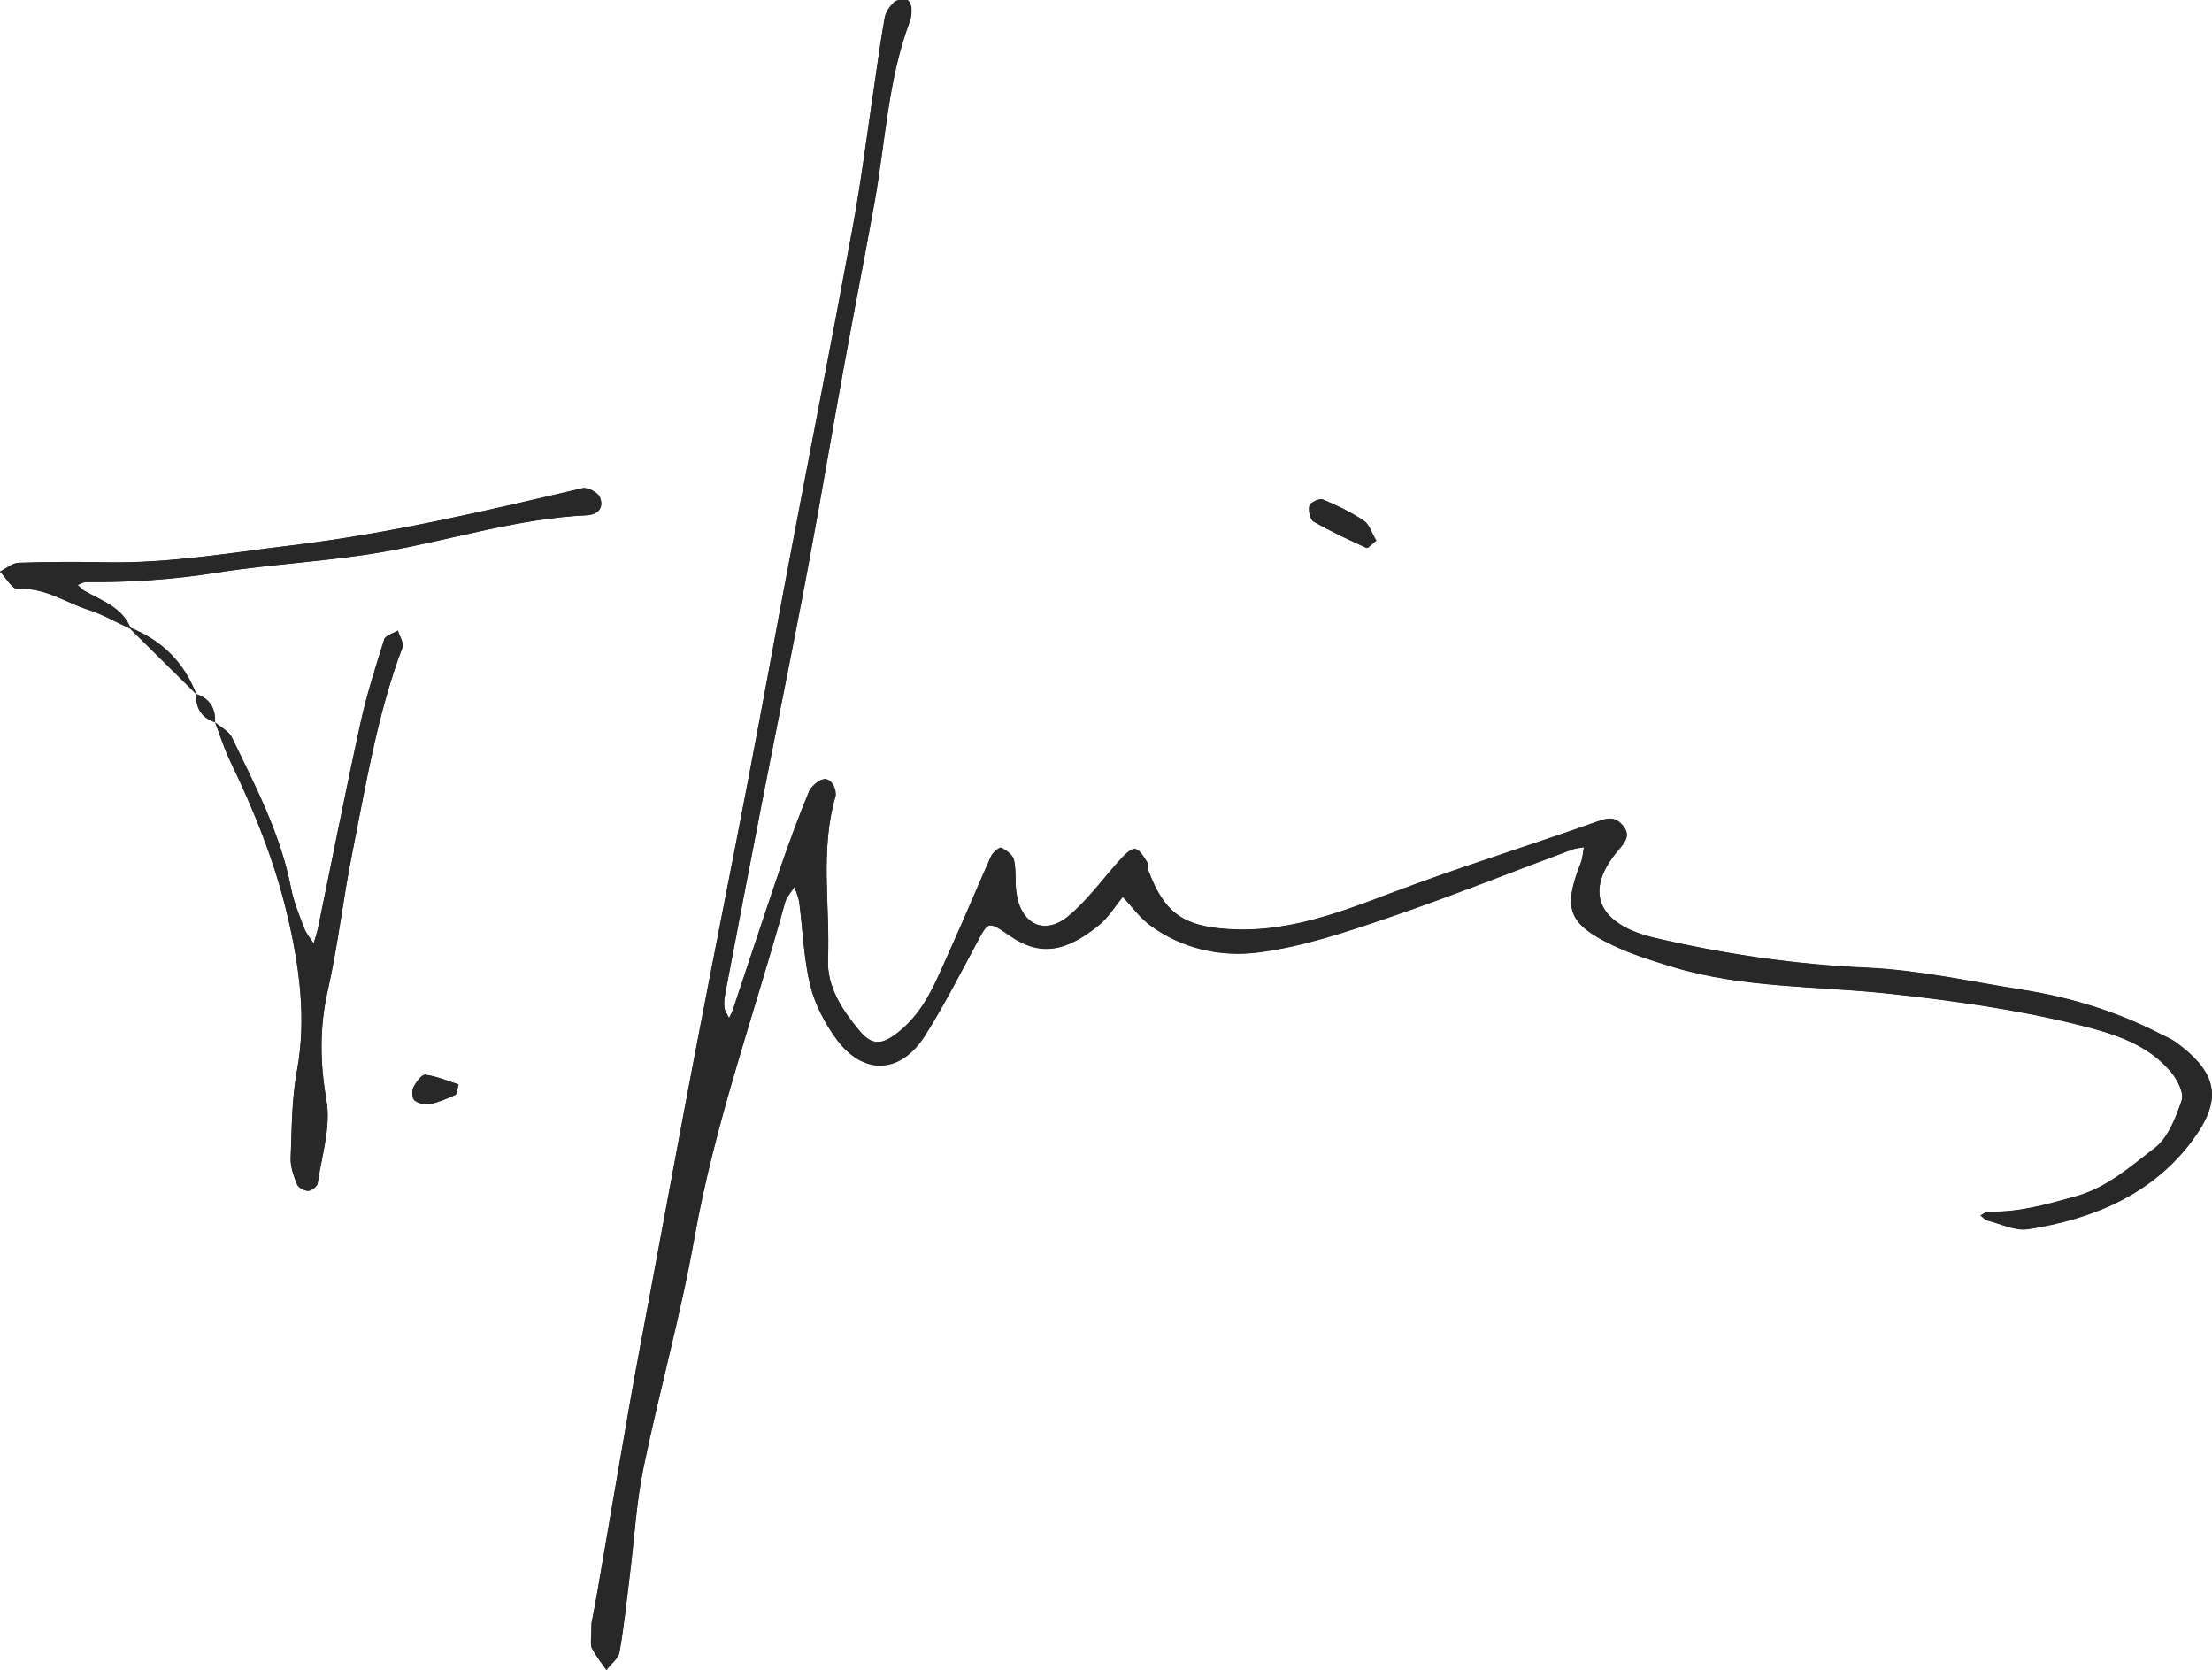 <?xml version="1.0" encoding="UTF-8"?><svg id="Ebene_2" xmlns="http://www.w3.org/2000/svg" viewBox="0 0 175.59 132.53"><g id="Ebene_1-2"><path d="m15.57,55.08c-.04,1.11.42,1.88,1.5,2.24.39,1.02.72,2.08,1.19,3.07,1.88,3.88,3.49,7.85,4.5,12.05.99,4.12,1.58,8.34.82,12.48-.44,2.36-.41,4.66-.51,6.99-.03.69.25,1.43.51,2.09.1.26.58.52.88.51.27,0,.72-.36.75-.6.32-2.19,1.06-4.47.7-6.56-.51-2.98-.56-5.79.1-8.73.81-3.58,1.21-7.24,1.93-10.84,1.11-5.52,2-11.09,4-16.4.13-.35-.23-.89-.36-1.34-.37.23-.98.39-1.08.7-.7,2.21-1.41,4.43-1.9,6.7-1.18,5.38-2.23,10.78-3.35,16.17-.09.43-.24.85-.36,1.27-.26-.41-.59-.79-.76-1.24-.39-1.03-.82-2.07-1.03-3.14-.83-4.29-2.83-8.11-4.7-11.98-.24-.5-.88-.8-1.34-1.2.05-1.11-.42-1.88-1.49-2.24-.96-2.48-2.69-4.23-5.21-5.25-.68-1.65-2.29-2.15-3.67-2.94-.2-.11-.35-.3-.53-.46.23-.08.46-.24.69-.23,3.46.03,6.88-.19,10.31-.74,4.48-.71,9.04-.9,13.5-1.7,5.29-.95,10.45-2.6,15.87-2.86.95-.05,1.43-.6,1.09-1.43-.16-.38-.99-.81-1.39-.72-7.62,1.79-15.21,3.58-23.02,4.53-4.88.59-9.72,1.44-14.66,1.35-2.36-.04-4.72-.04-7.08.04-.5.02-.98.46-1.47.7.47.48.98,1.41,1.41,1.38,2.12-.16,3.77,1.07,5.63,1.66,1.13.36,2.19.98,3.28,1.48,1.75,1.73,3.5,3.47,5.25,5.2Zm31.38,73.79c0,1.19-.12,1.62.03,1.92.31.62.76,1.16,1.15,1.73.36-.47.95-.9,1.04-1.42.36-2.05.57-4.13.83-6.2.35-2.8.51-5.65,1.07-8.4,1.26-6.11,2.96-12.14,4.05-18.28,1.61-9.09,4.75-17.75,7.19-26.6.12-.45.5-.83.75-1.25.13.41.32.82.38,1.24.29,2.19.35,4.44.87,6.57.37,1.5,1.15,3,2.07,4.26,2.12,2.9,5.09,2.8,7.03-.25,1.52-2.39,2.81-4.94,4.16-7.44.9-1.66.86-1.68,2.61-.48,2.28,1.57,4.31,1.36,7.05-.86.75-.61,1.27-1.49,1.89-2.25.7.75,1.32,1.62,2.13,2.23,2.56,1.91,5.68,2.57,8.66,2.18,3.49-.45,6.92-1.61,10.28-2.75,4.88-1.66,9.68-3.58,14.51-5.38.33-.12.69-.15,1.03-.22-.08.43-.1.88-.26,1.28-1.41,3.58-1.01,4.79,2.47,6.47,1.54.74,3.2,1.26,4.85,1.76,5.59,1.69,11.45,1.51,17.18,2.12,5.15.56,10.26,1.27,15.25,2.53,2.59.65,5.3,1.5,7.13,3.71.49.6,1.03,1.64.83,2.24-.47,1.38-1.09,2.99-2.17,3.8-1.92,1.45-3.72,3.11-6.27,3.82-2.29.63-4.49,1.28-6.88,1.2-.21,0-.43.2-.65.3.18.14.35.35.55.4,1.07.27,2.2.85,3.21.69,5.15-.79,9.85-2.75,13.03-7.01,2.36-3.16,2.17-5.3-1.26-7.81-.4-.29-.87-.47-1.31-.7-3.43-1.76-7.06-2.87-10.85-3.47-4.12-.65-8.24-1.57-12.38-1.76-5.69-.25-11.26-1.07-16.78-2.35-4.5-1.04-5.86-3.63-2.89-7.07.51-.59.94-1.17.23-1.93-.61-.66-1.17-.53-1.97-.25-4.75,1.69-9.56,3.19-14.29,4.91-4.86,1.76-9.56,3.96-14.94,3.63-3.55-.22-5.1-1.21-6.38-4.58-.09-.23,0-.54-.12-.73-.26-.4-.55-.95-.93-1.05-.29-.08-.79.39-1.1.72-1.42,1.54-2.64,3.3-4.24,4.62-1.91,1.58-3.79.61-4.12-1.91-.11-.86,0-1.75-.19-2.58-.09-.39-.6-.75-1.01-.95-.13-.06-.66.37-.8.67-1.11,2.47-2.14,4.98-3.26,7.44-1.06,2.33-1.93,4.77-4.03,6.47-1.34,1.08-2.14,1.18-3.18-.08-1.34-1.62-2.56-3.43-2.48-5.64.17-4.32-.65-8.68.6-12.96.1-.35-.51-.91-.79-1.37-.44.31-1.11.53-1.29.95-.85,2.04-1.61,4.12-2.33,6.21-1.27,3.72-2.49,7.46-3.74,11.18-.07.22-.2.43-.3.65-.13-.27-.33-.54-.37-.82-.05-.36,0-.75.06-1.11.96-5.05,1.92-10.09,2.91-15.14.94-4.8,1.91-9.6,2.84-14.4.56-2.89,1.09-5.78,1.62-8.67.67-3.73,1.31-7.48,1.99-11.21.82-4.46,1.69-8.9,2.49-13.36.87-4.82,1.06-9.76,2.81-14.41.12-.33.14-.73.12-1.08-.02-.22-.19-.58-.34-.6-.33-.04-.79-.04-1.01.16-.34.32-.68.77-.76,1.22-.33,1.81-.56,3.64-.84,5.46-.56,3.76-1.03,7.54-1.72,11.27-1.62,8.79-3.35,17.55-5.01,26.33-1.07,5.65-2.09,11.32-3.18,16.97-1.4,7.33-2.87,14.65-4.27,21.98-1.22,6.37-2.39,12.75-3.58,19.13-.56,3.01-1.14,6.02-1.67,9.04-.89,5.07-1.74,10.14-2.62,15.21-.17.96-.36,1.92-.4,2.1Zm62.3-85.98c-.37-.61-.55-1.28-.99-1.57-1.01-.67-2.12-1.21-3.25-1.68-.26-.11-.99.23-1.06.49-.11.37.05,1.1.33,1.26,1.35.78,2.77,1.44,4.2,2.09.12.05.43-.31.78-.58Zm-72.85,43.17c-.87-.27-1.73-.65-2.63-.77-.28-.04-.74.58-.95.99-.14.28-.12.87.08,1.04.29.24.83.37,1.21.3.7-.14,1.38-.43,2.03-.73.14-.06.14-.41.26-.83Z" style="fill:#282828; stroke-width:0px;"/><path d="m46.95,128.88c.03-.17.23-1.13.4-2.1.87-5.07,1.73-10.14,2.62-15.21.53-3.02,1.1-6.03,1.67-9.04,1.19-6.38,2.36-12.76,3.58-19.13,1.4-7.33,2.87-14.65,4.27-21.98,1.08-5.65,2.1-11.32,3.18-16.97,1.67-8.78,3.4-17.54,5.01-26.33.69-3.74,1.16-7.51,1.72-11.27.27-1.82.5-3.65.84-5.46.08-.45.42-.9.76-1.22.22-.2.67-.2,1.01-.16.14.02.32.38.34.6.03.36,0,.75-.12,1.08-1.75,4.65-1.94,9.6-2.81,14.41-.81,4.46-1.68,8.9-2.49,13.36-.68,3.73-1.32,7.48-1.99,11.21-.52,2.89-1.05,5.79-1.62,8.67-.93,4.8-1.91,9.6-2.84,14.4-.98,5.04-1.95,10.09-2.91,15.14-.07.36-.11.75-.06,1.11.04.29.24.55.37.82.1-.22.22-.42.3-.65,1.25-3.73,2.46-7.47,3.74-11.18.72-2.09,1.48-4.17,2.33-6.21.18-.42.85-1,1.29-.95.63.09.89,1.02.79,1.37-1.25,4.28-.43,8.64-.6,12.96-.09,2.22,1.14,4.02,2.48,5.64,1.04,1.26,1.84,1.16,3.18.08,2.1-1.7,2.98-4.14,4.03-6.47,1.12-2.47,2.15-4.97,3.26-7.44.14-.3.67-.74.8-.67.41.2.92.57,1.01.95.19.83.08,1.73.19,2.58.33,2.51,2.21,3.48,4.12,1.91,1.6-1.31,2.82-3.08,4.24-4.62.3-.33.81-.8,1.1-.72.38.1.67.65.93,1.05.12.19.04.5.12.73,1.28,3.37,2.83,4.37,6.38,4.58,5.38.33,10.09-1.88,14.94-3.63,4.74-1.71,9.55-3.22,14.29-4.91.8-.29,1.37-.41,1.97.25.7.76.28,1.34-.23,1.93-2.97,3.44-1.6,6.03,2.89,7.07,5.52,1.28,11.09,2.1,16.78,2.35,4.14.18,8.26,1.11,12.38,1.76,3.79.6,7.43,1.71,10.85,3.47.44.23.92.41,1.31.7,3.43,2.51,3.62,4.65,1.26,7.81-3.18,4.26-7.89,6.22-13.03,7.01-1.01.16-2.14-.42-3.21-.69-.2-.05-.37-.26-.55-.4.22-.11.43-.31.65-.3,2.38.07,4.59-.57,6.88-1.2,2.55-.7,4.34-2.36,6.27-3.82,1.08-.82,1.7-2.43,2.17-3.8.2-.6-.34-1.64-.83-2.24-1.83-2.22-4.54-3.06-7.13-3.71-5-1.26-10.1-1.97-15.25-2.53-5.73-.62-11.59-.43-17.18-2.12-1.65-.5-3.31-1.02-4.85-1.76-3.48-1.68-3.88-2.89-2.47-6.47.16-.4.17-.85.26-1.28-.35.07-.71.09-1.03.22-4.84,1.8-9.63,3.72-14.51,5.38-3.36,1.14-6.79,2.3-10.28,2.75-2.98.39-6.1-.27-8.66-2.18-.81-.61-1.43-1.48-2.13-2.23-.62.76-1.14,1.64-1.89,2.25-2.75,2.23-4.77,2.43-7.05.86-1.76-1.21-1.72-1.19-2.61.48-1.35,2.5-2.64,5.04-4.16,7.44-1.94,3.05-4.91,3.16-7.03.25-.92-1.26-1.7-2.75-2.07-4.26-.52-2.13-.58-4.38-.87-6.57-.06-.42-.25-.83-.38-1.24-.26.41-.63.8-.75,1.25-2.44,8.85-5.58,17.51-7.19,26.6-1.09,6.14-2.79,12.16-4.05,18.28-.57,2.76-.72,5.6-1.07,8.4-.26,2.07-.46,4.15-.83,6.2-.09.52-.68.95-1.04,1.42-.39-.57-.84-1.12-1.15-1.73-.15-.3-.03-.73-.03-1.92Zm10.49-45.05c-.12-.21-.27-.48-.42-.75-.09.22-.27.45-.24.65.04.29.23.56.35.85.09-.22.18-.43.31-.75Z" style="fill:#282828; stroke-width:0px;"/><path d="m17.07,57.32c.45.39,1.09.7,1.34,1.2,1.87,3.87,3.88,7.69,4.7,11.98.21,1.07.64,2.11,1.03,3.14.17.44.5.83.76,1.24.12-.42.28-.84.36-1.27,1.11-5.39,2.17-10.8,3.35-16.17.5-2.26,1.2-4.49,1.9-6.7.1-.32.7-.47,1.08-.7.13.45.49.99.36,1.34-2,5.31-2.9,10.88-4,16.4-.72,3.6-1.12,7.27-1.93,10.84-.67,2.95-.62,5.75-.1,8.73.36,2.09-.38,4.37-.7,6.56-.04.25-.48.59-.75.6-.3,0-.77-.25-.88-.51-.27-.66-.54-1.4-.51-2.09.09-2.33.07-4.63.51-6.99.76-4.13.18-8.36-.82-12.48-1.01-4.2-2.62-8.17-4.5-12.05-.48-.98-.8-2.04-1.19-3.07h0Z" style="fill:#282828; stroke-width:0px;"/><path d="m10.32,49.88c-1.09-.5-2.14-1.11-3.28-1.48-1.85-.59-3.5-1.82-5.63-1.66-.43.03-.94-.89-1.41-1.38.49-.24.97-.68,1.47-.7,2.36-.08,4.72-.08,7.08-.04,4.94.08,9.77-.76,14.66-1.35,7.8-.94,15.4-2.74,23.02-4.53.41-.1,1.24.34,1.39.72.34.83-.14,1.39-1.09,1.43-5.42.26-10.58,1.91-15.87,2.86-4.46.8-9.02.99-13.5,1.7-3.43.54-6.85.77-10.31.74-.23,0-.46.15-.69.23.18.15.33.34.53.46,1.38.79,2.98,1.29,3.67,2.94l-.05.06Z" style="fill:#282828; stroke-width:0px;"/><path d="m109.25,42.9c-.35.27-.66.64-.78.58-1.42-.65-2.85-1.3-4.2-2.09-.28-.16-.44-.89-.33-1.26.07-.26.8-.6,1.06-.49,1.12.46,2.24,1.01,3.25,1.68.44.29.62.96.99,1.57Z" style="fill:#282828; stroke-width:0px;"/><path d="m10.37,49.82c2.52,1.02,4.25,2.77,5.21,5.25h0c-1.75-1.73-3.5-3.46-5.25-5.19l.05-.06Z" style="fill:#282828; stroke-width:0px;"/><path d="m36.4,86.07c-.12.42-.13.77-.26.83-.66.29-1.33.59-2.03.73-.38.07-.91-.06-1.21-.3-.19-.16-.22-.76-.08-1.04.21-.41.67-1.03.95-.99.9.12,1.76.49,2.63.77Z" style="fill:#282828; stroke-width:0px;"/><path d="m15.58,55.08c1.07.36,1.55,1.13,1.49,2.24h0c-1.08-.35-1.54-1.13-1.5-2.23h0Z" style="fill:#282828; stroke-width:0px;"/><path d="m57.44,83.83c-.13.32-.22.53-.31.75-.13-.28-.32-.55-.35-.85-.03-.2.15-.43.24-.65.15.27.3.54.42.75Z" style="fill:#282828; stroke-width:0px;"/></g></svg>